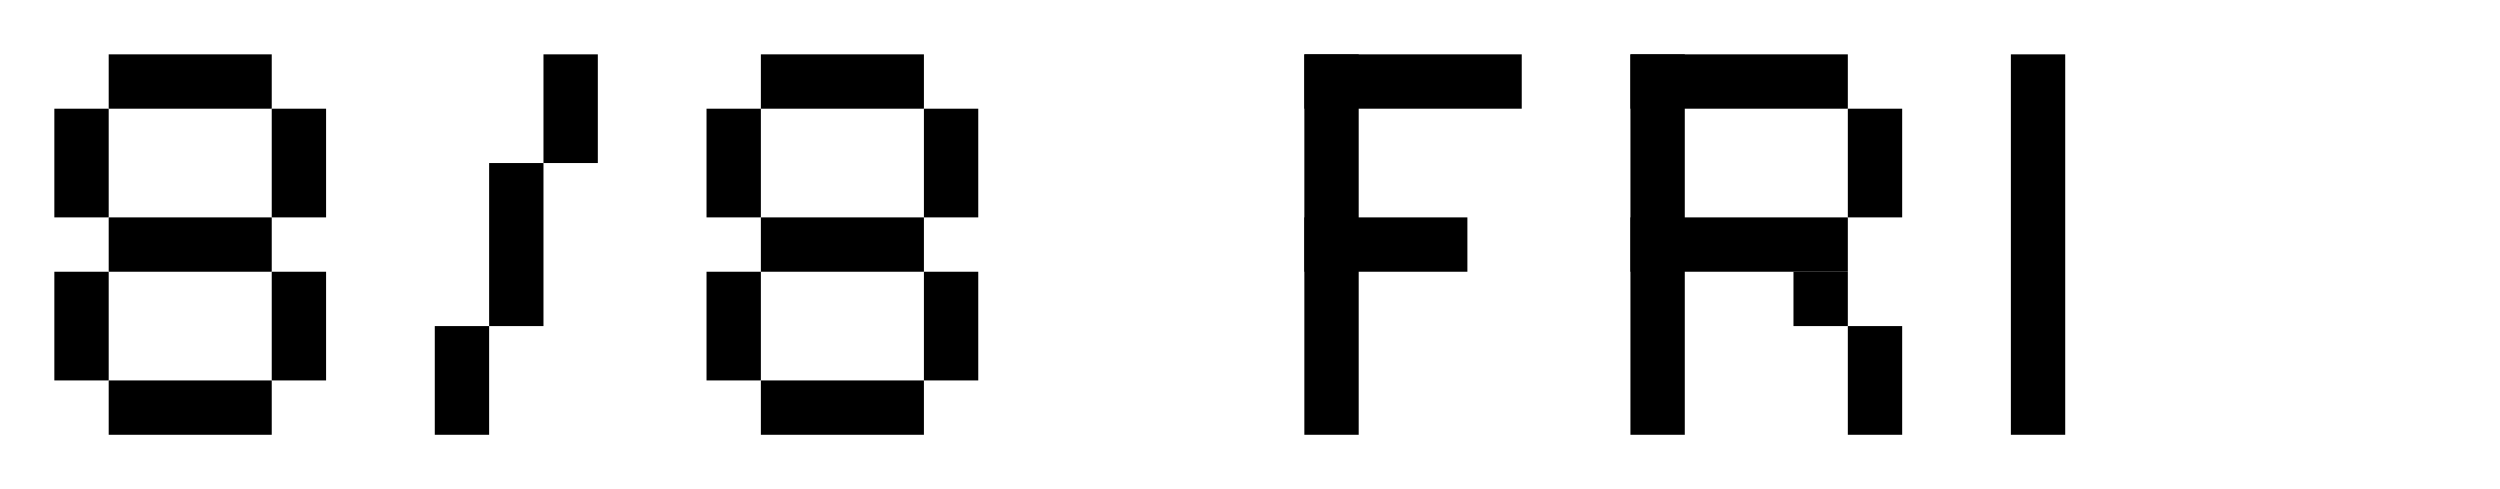 <svg width="138" height="27" viewBox="0 0 138 27" fill="none" xmlns="http://www.w3.org/2000/svg">
<path d="M15 3H6V6H15V3Z" fill="black"/>
<path d="M6 6H3V12H6V6Z" fill="black"/>
<path d="M6 15H3V21H6V15Z" fill="black"/>
<path d="M15 12H6V15H15V12Z" fill="black"/>
<path d="M18 15H15V21H18V15Z" fill="black"/>
<path d="M15 21H6V24H15V21Z" fill="black"/>
<path d="M18 6H15V12H18V6Z" fill="black"/>
<path d="M27 18H30V9H27V18Z" fill="black"/>
<path d="M30 9H33V3H30V9Z" fill="black"/>
<path d="M24 24H27V18H24V24Z" fill="black"/>
<path d="M51 3H42V6H51V3Z" fill="black"/>
<path d="M42 6H39V12H42V6Z" fill="black"/>
<path d="M42 15H39V21H42V15Z" fill="black"/>
<path d="M51 12H42V15H51V12Z" fill="black"/>
<path d="M54 15H51V21H54V15Z" fill="black"/>
<path d="M51 21H42V24H51V21Z" fill="black"/>
<path d="M54 6H51V12H54V6Z" fill="black"/>
<path d="M72 24H75V3H72V24Z" fill="black"/>
<path d="M72 6L84 6V3L72 3V6Z" fill="black"/>
<path d="M72 15L81 15V12H72V15Z" fill="black"/>
<path d="M90 24H93V3H90V24Z" fill="black"/>
<path d="M90 15L102 15V12L90 12V15Z" fill="black"/>
<path d="M90 6L102 6V3L90 3V6Z" fill="black"/>
<path d="M102 12H105V6H102V12Z" fill="black"/>
<path d="M102 24H105V18H102V24Z" fill="black"/>
<path d="M99 18H102V15H99V18Z" fill="black"/>
<path d="M111 24H114V3H111V24Z" fill="black"/>
</svg>
